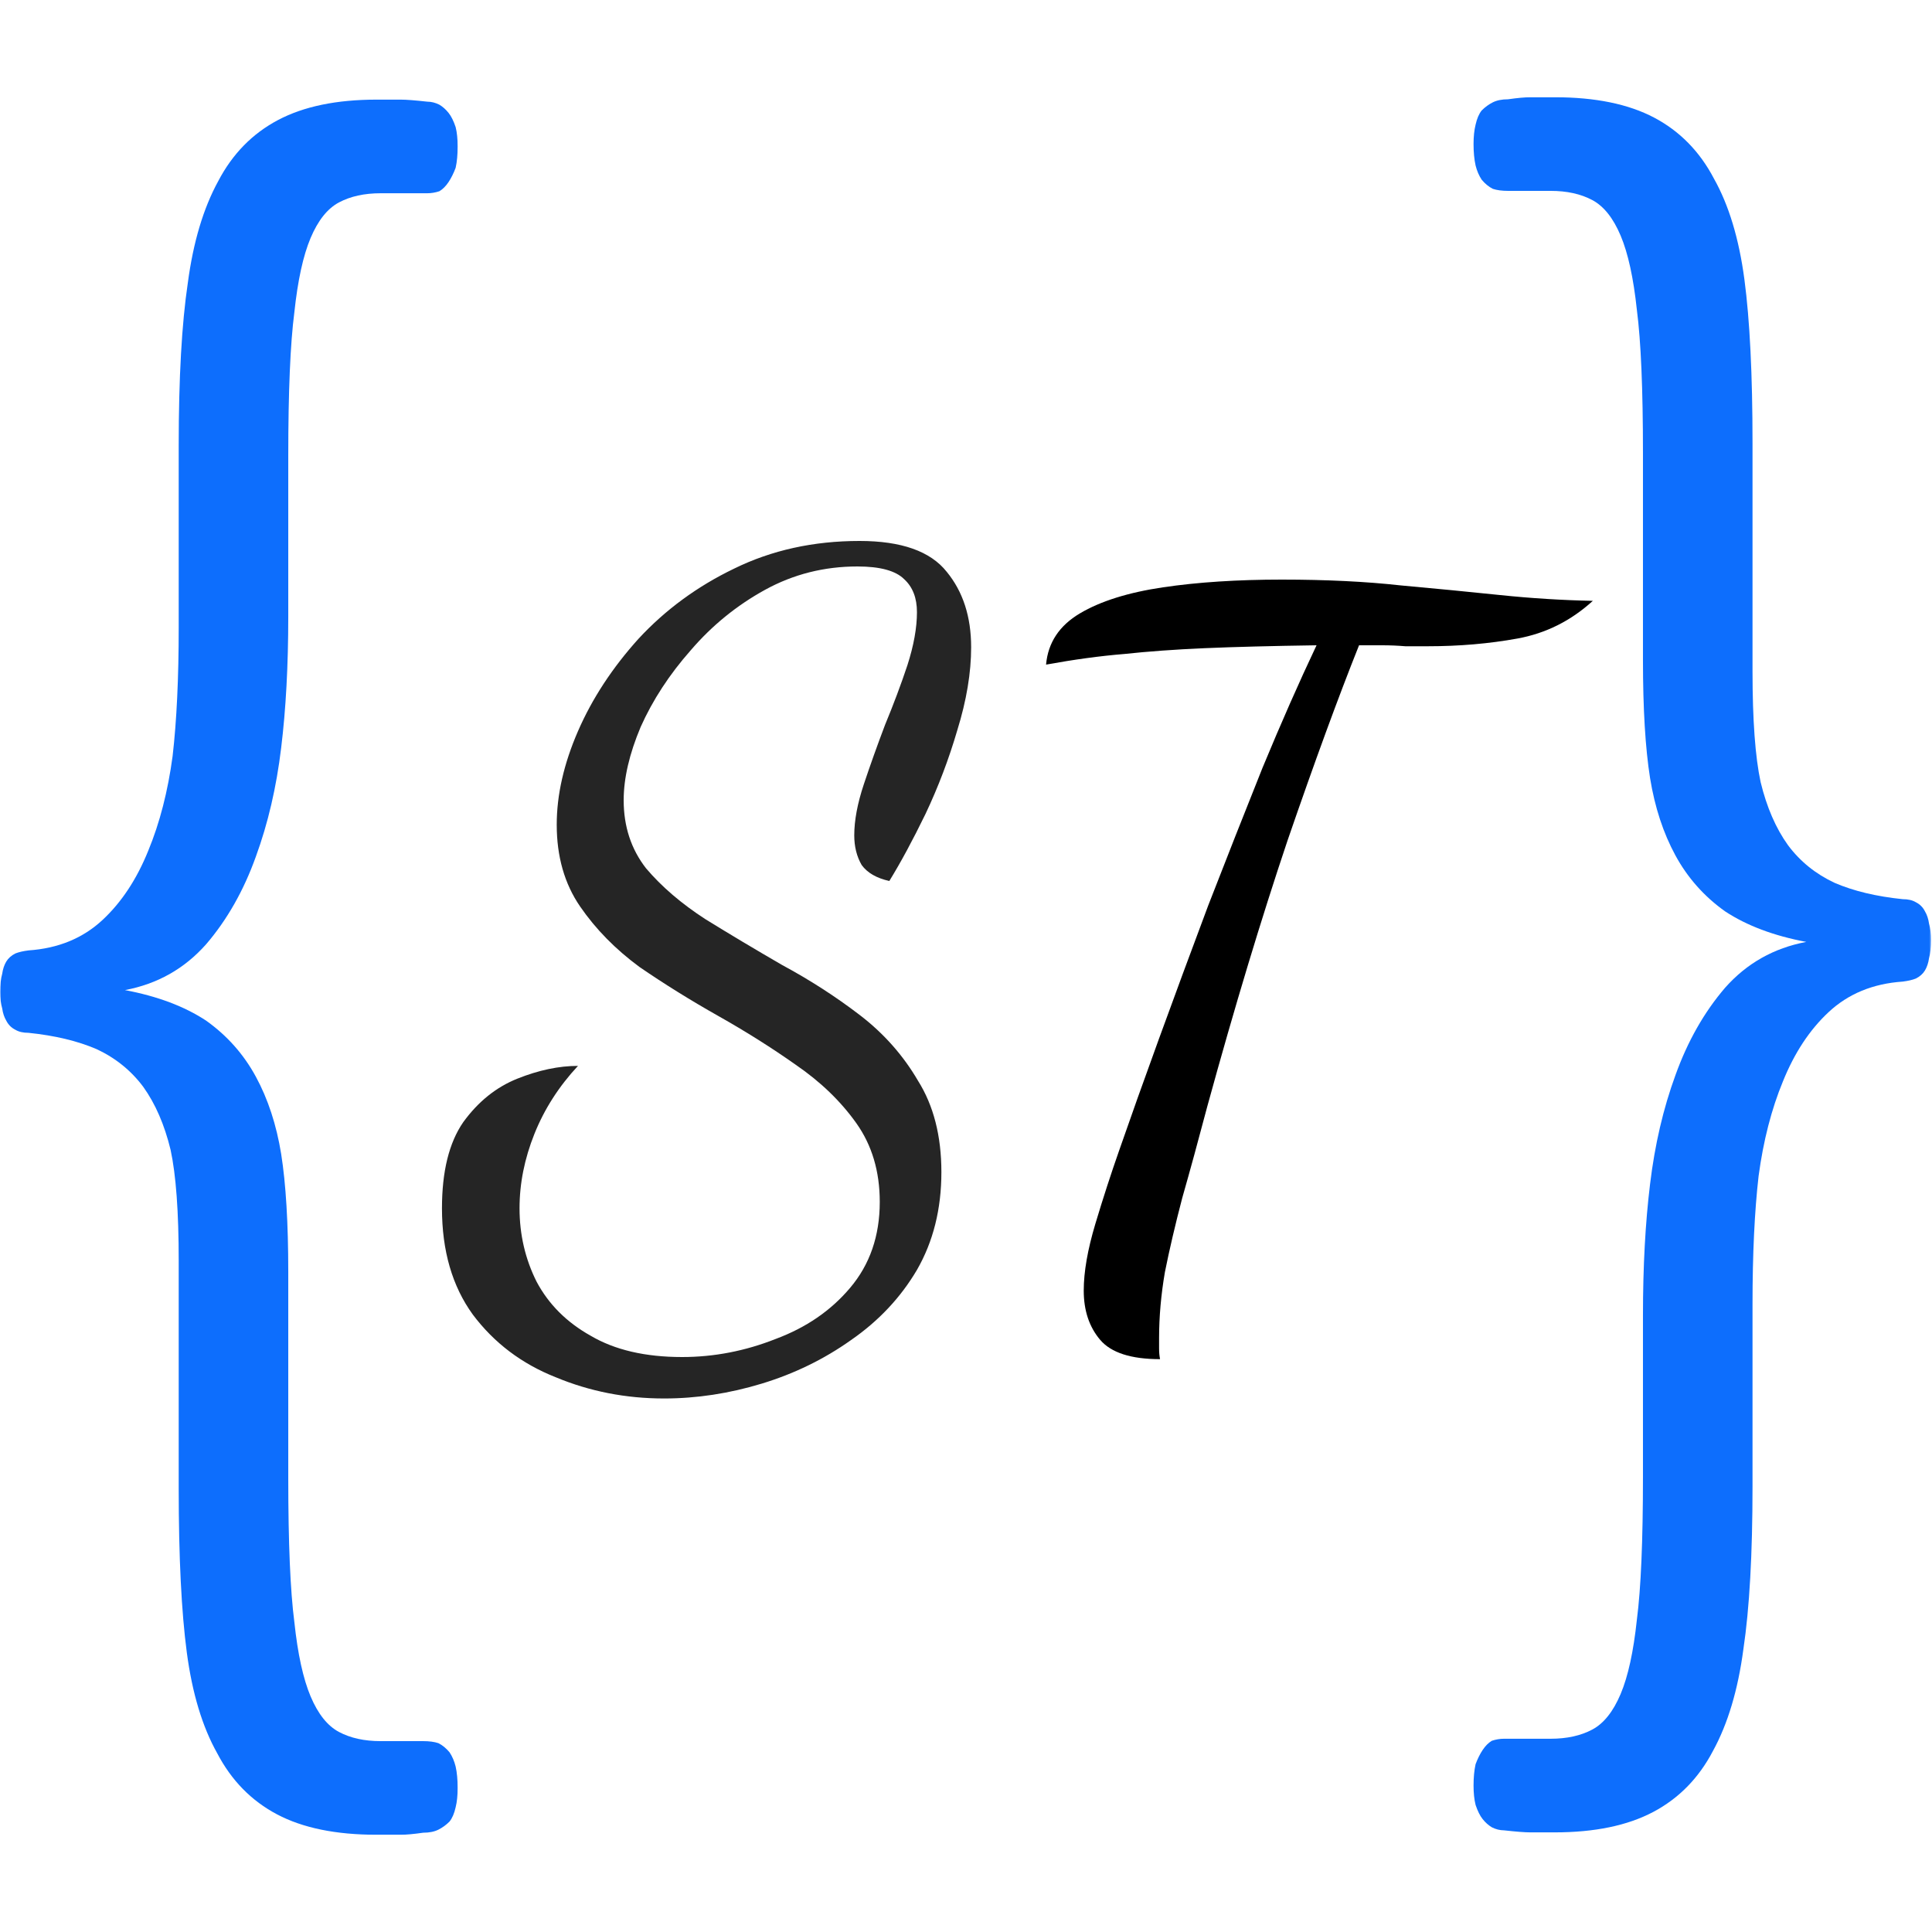 <svg width="1000" height="1000" viewBox="0 0 1000 1000" fill="none" xmlns="http://www.w3.org/2000/svg">
<rect x="0" y="0" width="1000" height="1000" fill="#333333" stroke="none"/>
<g clip-path="url(#clip0_220_67)">
<rect width="1000" height="1000" fill="white"/>
<g clip-path="url(#clip1_220_67)">
<mask id="mask0_220_67" style="mask-type:luminance" maskUnits="userSpaceOnUse" x="762" y="50" width="238" height="900">
<path d="M999.6 50H762V950H999.6V50Z" fill="white"/>
</mask>
<g mask="url(#mask0_220_67)">
<path d="M999.514 486.479C999.514 490.342 999.164 493.503 998.464 495.96C998.114 498.419 997.413 500.526 996.364 502.282C995.313 504.037 993.738 505.442 991.638 506.495C989.888 507.198 987.612 507.725 984.812 508.075C969.41 509.129 956.633 514.397 946.482 523.878C936.68 533.008 928.804 544.947 922.854 559.696C916.903 574.094 912.702 590.423 910.252 608.683C908.152 626.944 907.102 649.067 907.102 675.053V769.339C907.102 804.456 905.527 832.549 902.375 853.618C899.575 874.687 894.325 892.246 886.624 906.292C879.273 920.339 868.947 930.874 855.645 937.897C842.343 944.92 825.365 948.432 804.713 948.432C799.462 948.432 795.261 948.432 792.111 948.432C789.311 948.432 784.76 948.081 778.459 947.378C776.359 947.378 774.259 946.852 772.158 945.798C770.408 944.745 768.833 943.34 767.433 941.584C766.032 939.829 764.807 937.37 763.757 934.21C763.057 931.4 762.707 928.064 762.707 924.202C762.707 919.987 763.057 916.3 763.757 913.14C764.807 910.331 766.032 907.872 767.433 905.765C768.833 903.659 770.408 902.078 772.158 901.025C774.259 900.322 776.359 899.972 778.459 899.972H802.612C811.014 899.972 818.19 898.392 824.14 895.23C830.091 892.07 834.992 885.925 838.842 876.795C842.693 867.664 845.493 854.847 847.243 838.342C849.344 822.19 850.394 797.432 850.394 764.072V680.846C850.394 655.563 851.619 632.913 854.069 612.897C856.52 592.529 860.895 573.742 867.196 556.535C873.497 538.977 882.073 523.878 892.925 511.236C904.126 498.594 918.128 490.693 934.931 487.532C918.128 484.372 904.126 479.105 892.925 471.73C882.073 464.005 873.497 454.347 867.196 442.759C860.895 431.171 856.52 417.828 854.069 402.727C851.619 387.276 850.394 366.909 850.394 341.625V234.696C850.394 201.336 849.344 176.579 847.243 160.425C845.493 143.921 842.693 131.104 838.842 121.974C834.992 112.844 830.091 106.698 824.14 103.538C818.19 100.377 811.014 98.797 802.612 98.797H780.559C777.409 98.797 774.784 98.446 772.683 97.744C770.583 96.69 768.658 95.11 766.908 93.003C765.507 90.896 764.457 88.438 763.757 85.629C763.057 82.468 762.707 78.781 762.707 74.567C762.707 70.704 763.057 67.368 763.757 64.559C764.457 61.398 765.507 58.94 766.908 57.185C768.658 55.429 770.583 54.024 772.683 52.971C774.784 51.917 777.409 51.39 780.559 51.39C785.46 50.688 789.311 50.337 792.111 50.337C795.261 50.337 799.462 50.337 804.713 50.337C825.716 50.337 842.868 53.849 856.17 60.872C869.472 67.895 879.798 78.43 887.149 92.476C894.85 106.172 900.101 123.554 902.901 144.624C905.701 165.693 907.102 193.962 907.102 229.43V347.419C907.102 372.703 908.502 391.842 911.302 404.834C914.452 417.828 919.178 428.713 925.479 437.492C931.779 445.92 939.831 452.417 949.632 456.982C959.433 461.195 971.16 464.005 984.812 465.409C987.612 465.409 989.888 465.936 991.638 466.99C993.738 468.044 995.313 469.624 996.364 471.73C997.413 473.486 998.114 475.593 998.464 478.052C999.164 480.509 999.514 483.319 999.514 486.479Z" fill="#0D6EFD"/>
</g>
</g>
<path d="M343.713 723.85C323.913 723.85 305.213 720.183 287.613 712.85C270.013 705.883 255.713 695.067 244.713 680.4C234.08 665.733 228.763 647.4 228.763 625.4C228.763 606.333 232.43 591.483 239.763 580.85C247.463 570.217 256.813 562.7 267.813 558.3C278.813 553.9 289.263 551.7 299.163 551.7C289.263 562.333 281.747 574.067 276.613 586.9C271.48 599.733 268.913 612.567 268.913 625.4C268.913 638.967 271.847 651.617 277.713 663.35C283.947 675.083 293.297 684.433 305.763 691.4C318.23 698.733 333.997 702.4 353.063 702.4C369.563 702.4 385.697 699.283 401.463 693.05C417.23 687.183 430.063 678.383 439.963 666.65C450.23 654.55 455.363 639.7 455.363 622.1C455.363 606.333 451.33 592.767 443.263 581.4C435.197 570.033 424.747 559.95 411.913 551.15C399.447 542.35 386.063 533.917 371.763 525.85C357.463 517.783 343.897 509.35 331.063 500.55C318.597 491.383 308.33 480.933 300.263 469.2C292.197 457.467 288.163 443.35 288.163 426.85C288.163 411.45 291.83 395.317 299.163 378.45C306.497 361.583 316.947 345.633 330.513 330.6C344.447 315.567 360.947 303.467 380.013 294.3C399.447 284.767 421.08 280 444.913 280C466.547 280 481.58 285.317 490.013 295.95C498.447 306.217 502.663 319.233 502.663 335C502.663 348.2 500.28 362.5 495.513 377.9C491.113 392.933 485.613 407.417 479.013 421.35C472.413 434.917 466.18 446.467 460.313 456C453.713 454.533 448.947 451.783 446.013 447.75C443.447 443.35 442.163 438.217 442.163 432.35C442.163 424.65 443.813 415.85 447.113 405.95C450.413 396.05 454.08 385.783 458.113 375.15C462.513 364.517 466.363 354.25 469.663 344.35C472.963 334.083 474.613 324.917 474.613 316.85C474.613 309.517 472.413 303.833 468.013 299.8C463.613 295.4 455.547 293.2 443.813 293.2C426.58 293.2 410.63 297.233 395.963 305.3C381.297 313.367 368.463 323.817 357.463 336.65C346.463 349.117 337.847 362.317 331.613 376.25C325.747 390.183 322.813 402.833 322.813 414.2C322.813 427.767 326.663 439.5 334.363 449.4C342.43 458.933 352.697 467.733 365.163 475.8C377.63 483.5 390.83 491.383 404.763 499.45C419.063 507.15 432.447 515.767 444.913 525.3C457.38 534.833 467.463 546.2 475.163 559.4C483.23 572.233 487.263 588 487.263 606.7C487.263 625.767 483.047 642.633 474.613 657.3C466.18 671.6 454.813 683.7 440.513 693.6C426.58 703.5 411.18 711.017 394.313 716.15C377.447 721.283 360.58 723.85 343.713 723.85Z" fill="#252525"/>
<g clip-path="url(#clip2_220_67)">
<mask id="mask1_220_67" style="mask-type:luminance" maskUnits="userSpaceOnUse" x="0" y="50" width="238" height="900">
<path d="M-0 950H237.6L237.6 50H-0L-0 950Z" fill="white"/>
</mask>
<g mask="url(#mask1_220_67)">
<path d="M0.086 513.521C0.086 509.658 0.436 506.497 1.135 504.04C1.486 501.581 2.186 499.474 3.236 497.718C4.287 495.963 5.862 494.558 7.961 493.505C9.712 492.802 11.987 492.275 14.787 491.925C30.189 490.871 42.966 485.603 53.118 476.122C62.92 466.992 70.795 455.053 76.746 440.304C82.697 425.906 86.898 409.577 89.347 391.317C91.448 373.056 92.498 350.933 92.498 324.947V230.661C92.498 195.544 94.073 167.451 97.224 146.382C100.024 125.313 105.275 107.754 112.975 93.708C120.327 79.661 130.653 69.126 143.955 62.103C157.257 55.08 174.234 51.568 194.887 51.568C200.138 51.568 204.338 51.568 207.489 51.568C210.289 51.568 214.84 51.919 221.14 52.622C223.241 52.622 225.341 53.148 227.441 54.202C229.192 55.255 230.767 56.66 232.167 58.416C233.567 60.171 234.792 62.63 235.842 65.79C236.543 68.6 236.893 71.936 236.893 75.798C236.893 80.013 236.543 83.7 235.842 86.86C234.792 89.669 233.567 92.128 232.167 94.235C230.767 96.341 229.192 97.922 227.441 98.975C225.341 99.678 223.241 100.028 221.14 100.028H196.987C188.586 100.028 181.41 101.608 175.459 104.77C169.508 107.93 164.608 114.075 160.757 123.205C156.907 132.336 154.106 145.153 152.356 161.658C150.256 177.81 149.206 202.568 149.206 235.928L149.206 319.154C149.206 344.437 147.981 367.087 145.53 387.103C143.08 407.471 138.704 426.258 132.403 443.465C126.103 461.023 117.527 476.122 106.675 488.764C95.474 501.406 81.472 509.307 64.669 512.468C81.472 515.628 95.474 520.895 106.675 528.27C117.527 535.995 126.103 545.653 132.403 557.241C138.704 568.829 143.08 582.172 145.53 597.273C147.981 612.724 149.206 633.091 149.206 658.375L149.206 765.304C149.206 798.664 150.256 823.421 152.356 839.575C154.106 856.079 156.907 868.896 160.757 878.026C164.608 887.156 169.508 893.302 175.459 896.462C181.41 899.623 188.586 901.203 196.987 901.203H219.04C222.191 901.203 224.816 901.554 226.916 902.256C229.017 903.31 230.942 904.89 232.692 906.997C234.092 909.104 235.142 911.562 235.842 914.371C236.543 917.532 236.893 921.219 236.893 925.433C236.893 929.296 236.543 932.632 235.842 935.441C235.142 938.602 234.092 941.06 232.692 942.815C230.942 944.571 229.017 945.976 226.916 947.029C224.816 948.083 222.191 948.61 219.04 948.61C214.14 949.312 210.289 949.663 207.489 949.663C204.338 949.663 200.138 949.663 194.887 949.663C173.884 949.663 156.732 946.151 143.43 939.128C130.128 932.105 119.801 921.57 112.451 907.524C104.75 893.828 99.499 876.446 96.699 855.376C93.899 834.307 92.498 806.038 92.498 770.57V652.581C92.498 627.297 91.098 608.158 88.298 595.166C85.148 582.172 80.421 571.287 74.121 562.508C67.82 554.08 59.768 547.583 49.967 543.018C40.166 538.805 28.44 535.995 14.787 534.591C11.987 534.591 9.712 534.064 7.961 533.01C5.862 531.956 4.287 530.376 3.236 528.27C2.186 526.514 1.486 524.407 1.135 521.948C0.436 519.491 0.086 516.681 0.086 513.521Z" fill="#0D6EFD"/>
</g>
</g>
<path d="M600.441 703.5C585.441 703.5 575.108 700.167 569.441 693.5C563.775 686.833 560.941 678.333 560.941 668C560.941 658.333 562.941 646.833 566.941 633.5C570.941 620.167 575.108 607.333 579.441 595C585.108 578.667 591.941 559.5 599.941 537.5C607.941 515.5 616.441 492.5 625.441 468.5C634.775 444.5 644.108 420.833 653.441 397.5C663.108 374.167 672.441 353 681.441 334C658.441 334.333 639.108 334.833 623.441 335.5C608.108 336.167 594.275 337.167 581.941 338.5C569.608 339.5 556.108 341.333 541.441 344C542.441 332.667 548.275 323.833 558.941 317.5C569.608 311.167 583.941 306.667 601.941 304C619.941 301.333 640.441 300 663.441 300C686.441 300 706.941 301 724.941 303C743.275 304.667 760.441 306.333 776.441 308C792.441 309.667 808.441 310.667 824.441 311C813.108 321.333 800.108 327.833 785.441 330.5C770.775 333.167 755.275 334.5 738.941 334.5C735.275 334.5 731.441 334.5 727.441 334.5C723.441 334.167 719.441 334 715.441 334C711.441 334 707.441 334 703.441 334C692.775 360.667 680.441 394.333 666.441 435C652.775 475.667 638.941 521.5 624.941 572.5C620.275 590.167 615.941 606 611.941 620C608.275 634 605.275 646.833 602.941 658.5C600.941 670.167 599.941 681.5 599.941 692.5C599.941 694.167 599.941 696 599.941 698C599.941 700 600.108 701.833 600.441 703.5Z" fill="black"/>
</g>
<defs>
<clipPath id="clip0_220_67">
<rect width="1000" height="1000" fill="white"/>
</clipPath>
<clipPath id="clip1_220_67">
<rect width="237.6" height="900" fill="white" transform="translate(762 50)"/>
</clipPath>
<clipPath id="clip2_220_67">
<rect width="237.6" height="900" fill="white" transform="matrix(-1 0 0 -1 237.6 950)"/>
</clipPath>
</defs>
</svg>
